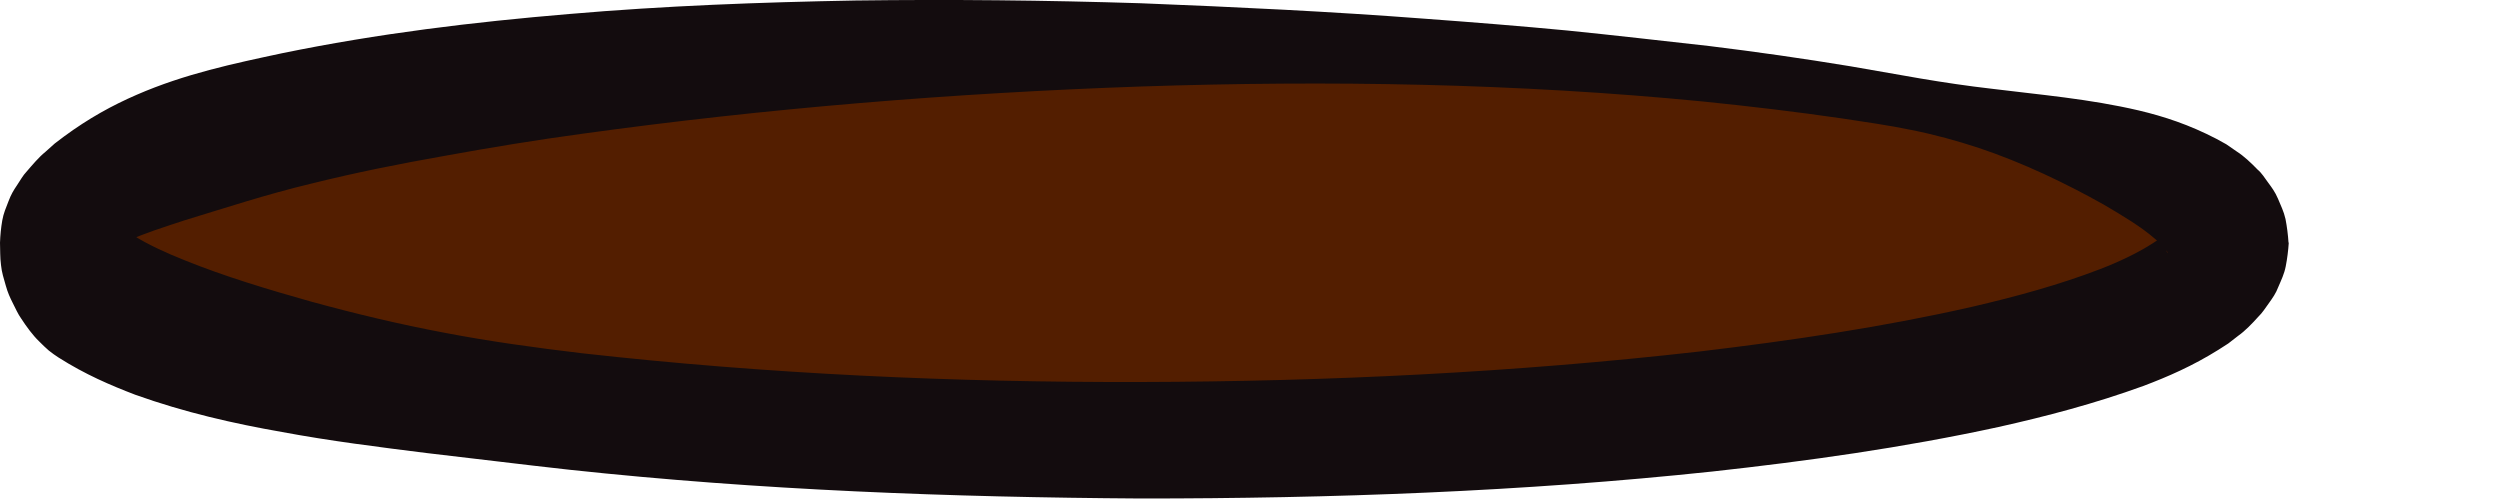 <?xml version="1.0" encoding="utf-8"?>
<svg xmlns="http://www.w3.org/2000/svg" fill="none" height="100%" overflow="visible" preserveAspectRatio="none" style="display: block;" viewBox="0 0 10 2" width="100%">
<g id="Group">
<path d="M4.564 1.761C6.963 1.761 8.908 1.407 8.908 0.971C8.908 0.534 6.963 0.18 4.564 0.18C2.165 0.18 0.22 0.534 0.22 0.971C0.22 1.407 2.165 1.761 4.564 1.761Z" fill="#531E00" id="Vector"/>
<path d="M9.155 0.971C9.153 1.002 9.149 1.034 9.143 1.065C9.137 1.096 9.125 1.12 9.114 1.146C9.103 1.175 9.09 1.192 9.076 1.212C9.063 1.23 9.048 1.253 9.035 1.265C9.009 1.294 8.98 1.324 8.953 1.343L8.913 1.374L8.874 1.399C8.77 1.464 8.671 1.507 8.573 1.544C8.377 1.615 8.186 1.665 7.994 1.708C7.612 1.791 7.231 1.844 6.85 1.886C6.088 1.967 5.325 1.994 4.564 1.994C3.802 1.989 3.04 1.961 2.278 1.879C2.087 1.858 1.897 1.834 1.705 1.812C1.514 1.788 1.321 1.764 1.128 1.728C0.934 1.694 0.74 1.65 0.541 1.579C0.442 1.541 0.341 1.498 0.234 1.43C0.221 1.422 0.208 1.412 0.195 1.402C0.182 1.391 0.169 1.378 0.156 1.365C0.132 1.342 0.106 1.307 0.084 1.273C0.073 1.258 0.061 1.232 0.051 1.212C0.04 1.19 0.031 1.171 0.023 1.142C0.015 1.114 0.007 1.09 0.004 1.06C0 1.03 0.001 1 0 0.971C0.001 0.941 0.004 0.911 0.009 0.882C0.014 0.853 0.024 0.831 0.034 0.805C0.044 0.778 0.055 0.76 0.068 0.741C0.08 0.723 0.093 0.7 0.105 0.688C0.13 0.659 0.156 0.628 0.181 0.608L0.219 0.574L0.256 0.546C0.355 0.473 0.45 0.421 0.547 0.379C0.74 0.295 0.936 0.254 1.128 0.213C1.512 0.134 1.894 0.088 2.277 0.056C2.659 0.023 3.041 0.009 3.422 0.002C3.803 -0.003 4.183 0.001 4.563 0.013C4.943 0.028 5.323 0.046 5.701 0.075C5.891 0.089 6.08 0.104 6.269 0.122C6.458 0.141 6.647 0.163 6.836 0.184C7.024 0.207 7.213 0.234 7.401 0.265L7.682 0.314C7.777 0.33 7.871 0.344 7.967 0.355C8.159 0.379 8.355 0.395 8.556 0.442C8.657 0.466 8.757 0.499 8.865 0.555L8.905 0.577L8.947 0.606C8.974 0.623 9.004 0.651 9.031 0.679C9.045 0.69 9.06 0.713 9.073 0.731C9.087 0.75 9.1 0.767 9.112 0.795C9.123 0.822 9.135 0.845 9.142 0.876C9.148 0.907 9.152 0.939 9.154 0.97L9.155 0.971ZM8.66 0.971C8.659 0.978 8.66 0.987 8.663 0.994C8.666 1.001 8.665 1.004 8.668 1.008C8.672 1.013 8.67 1.011 8.67 1.011C8.669 1.011 8.674 1.011 8.669 1.007C8.664 1.001 8.662 0.993 8.649 0.984L8.635 0.968L8.616 0.952C8.564 0.907 8.491 0.863 8.416 0.819C8.263 0.733 8.092 0.651 7.916 0.592C7.828 0.563 7.737 0.538 7.646 0.52C7.555 0.501 7.462 0.488 7.37 0.474C7.185 0.447 6.999 0.425 6.812 0.406C6.066 0.333 5.314 0.321 4.564 0.346C3.814 0.372 3.066 0.433 2.329 0.535C2.145 0.56 1.962 0.59 1.781 0.623C1.599 0.655 1.419 0.691 1.243 0.735C1.067 0.777 0.897 0.833 0.736 0.882C0.657 0.908 0.578 0.933 0.517 0.961L0.494 0.971L0.476 0.981C0.462 0.988 0.457 0.993 0.448 0.998C0.442 1.001 0.445 1 0.442 1.001C0.441 1.001 0.438 1.003 0.44 0.999C0.442 0.995 0.439 0.993 0.44 0.988C0.442 0.982 0.442 0.976 0.439 0.97C0.447 0.942 0.453 0.926 0.469 0.923C0.481 0.923 0.487 0.923 0.501 0.927C0.507 0.929 0.513 0.932 0.518 0.935C0.526 0.937 0.533 0.941 0.539 0.945C0.592 0.978 0.665 1.012 0.741 1.042C0.897 1.105 1.069 1.157 1.243 1.206C1.418 1.254 1.597 1.297 1.778 1.331C1.96 1.366 2.144 1.391 2.328 1.413C3.068 1.496 3.816 1.53 4.564 1.528C5.311 1.526 6.059 1.49 6.798 1.406C7.167 1.362 7.534 1.308 7.889 1.227C8.066 1.186 8.24 1.138 8.399 1.077C8.477 1.047 8.552 1.011 8.608 0.975L8.628 0.962C8.633 0.958 8.638 0.954 8.644 0.95C8.656 0.941 8.66 0.936 8.666 0.93C8.671 0.927 8.667 0.928 8.668 0.927C8.668 0.927 8.671 0.927 8.667 0.932C8.663 0.936 8.665 0.939 8.662 0.946C8.66 0.954 8.659 0.963 8.661 0.97L8.66 0.971Z" fill="#130C0E" id="Vector_2"/>
</g>
</svg>